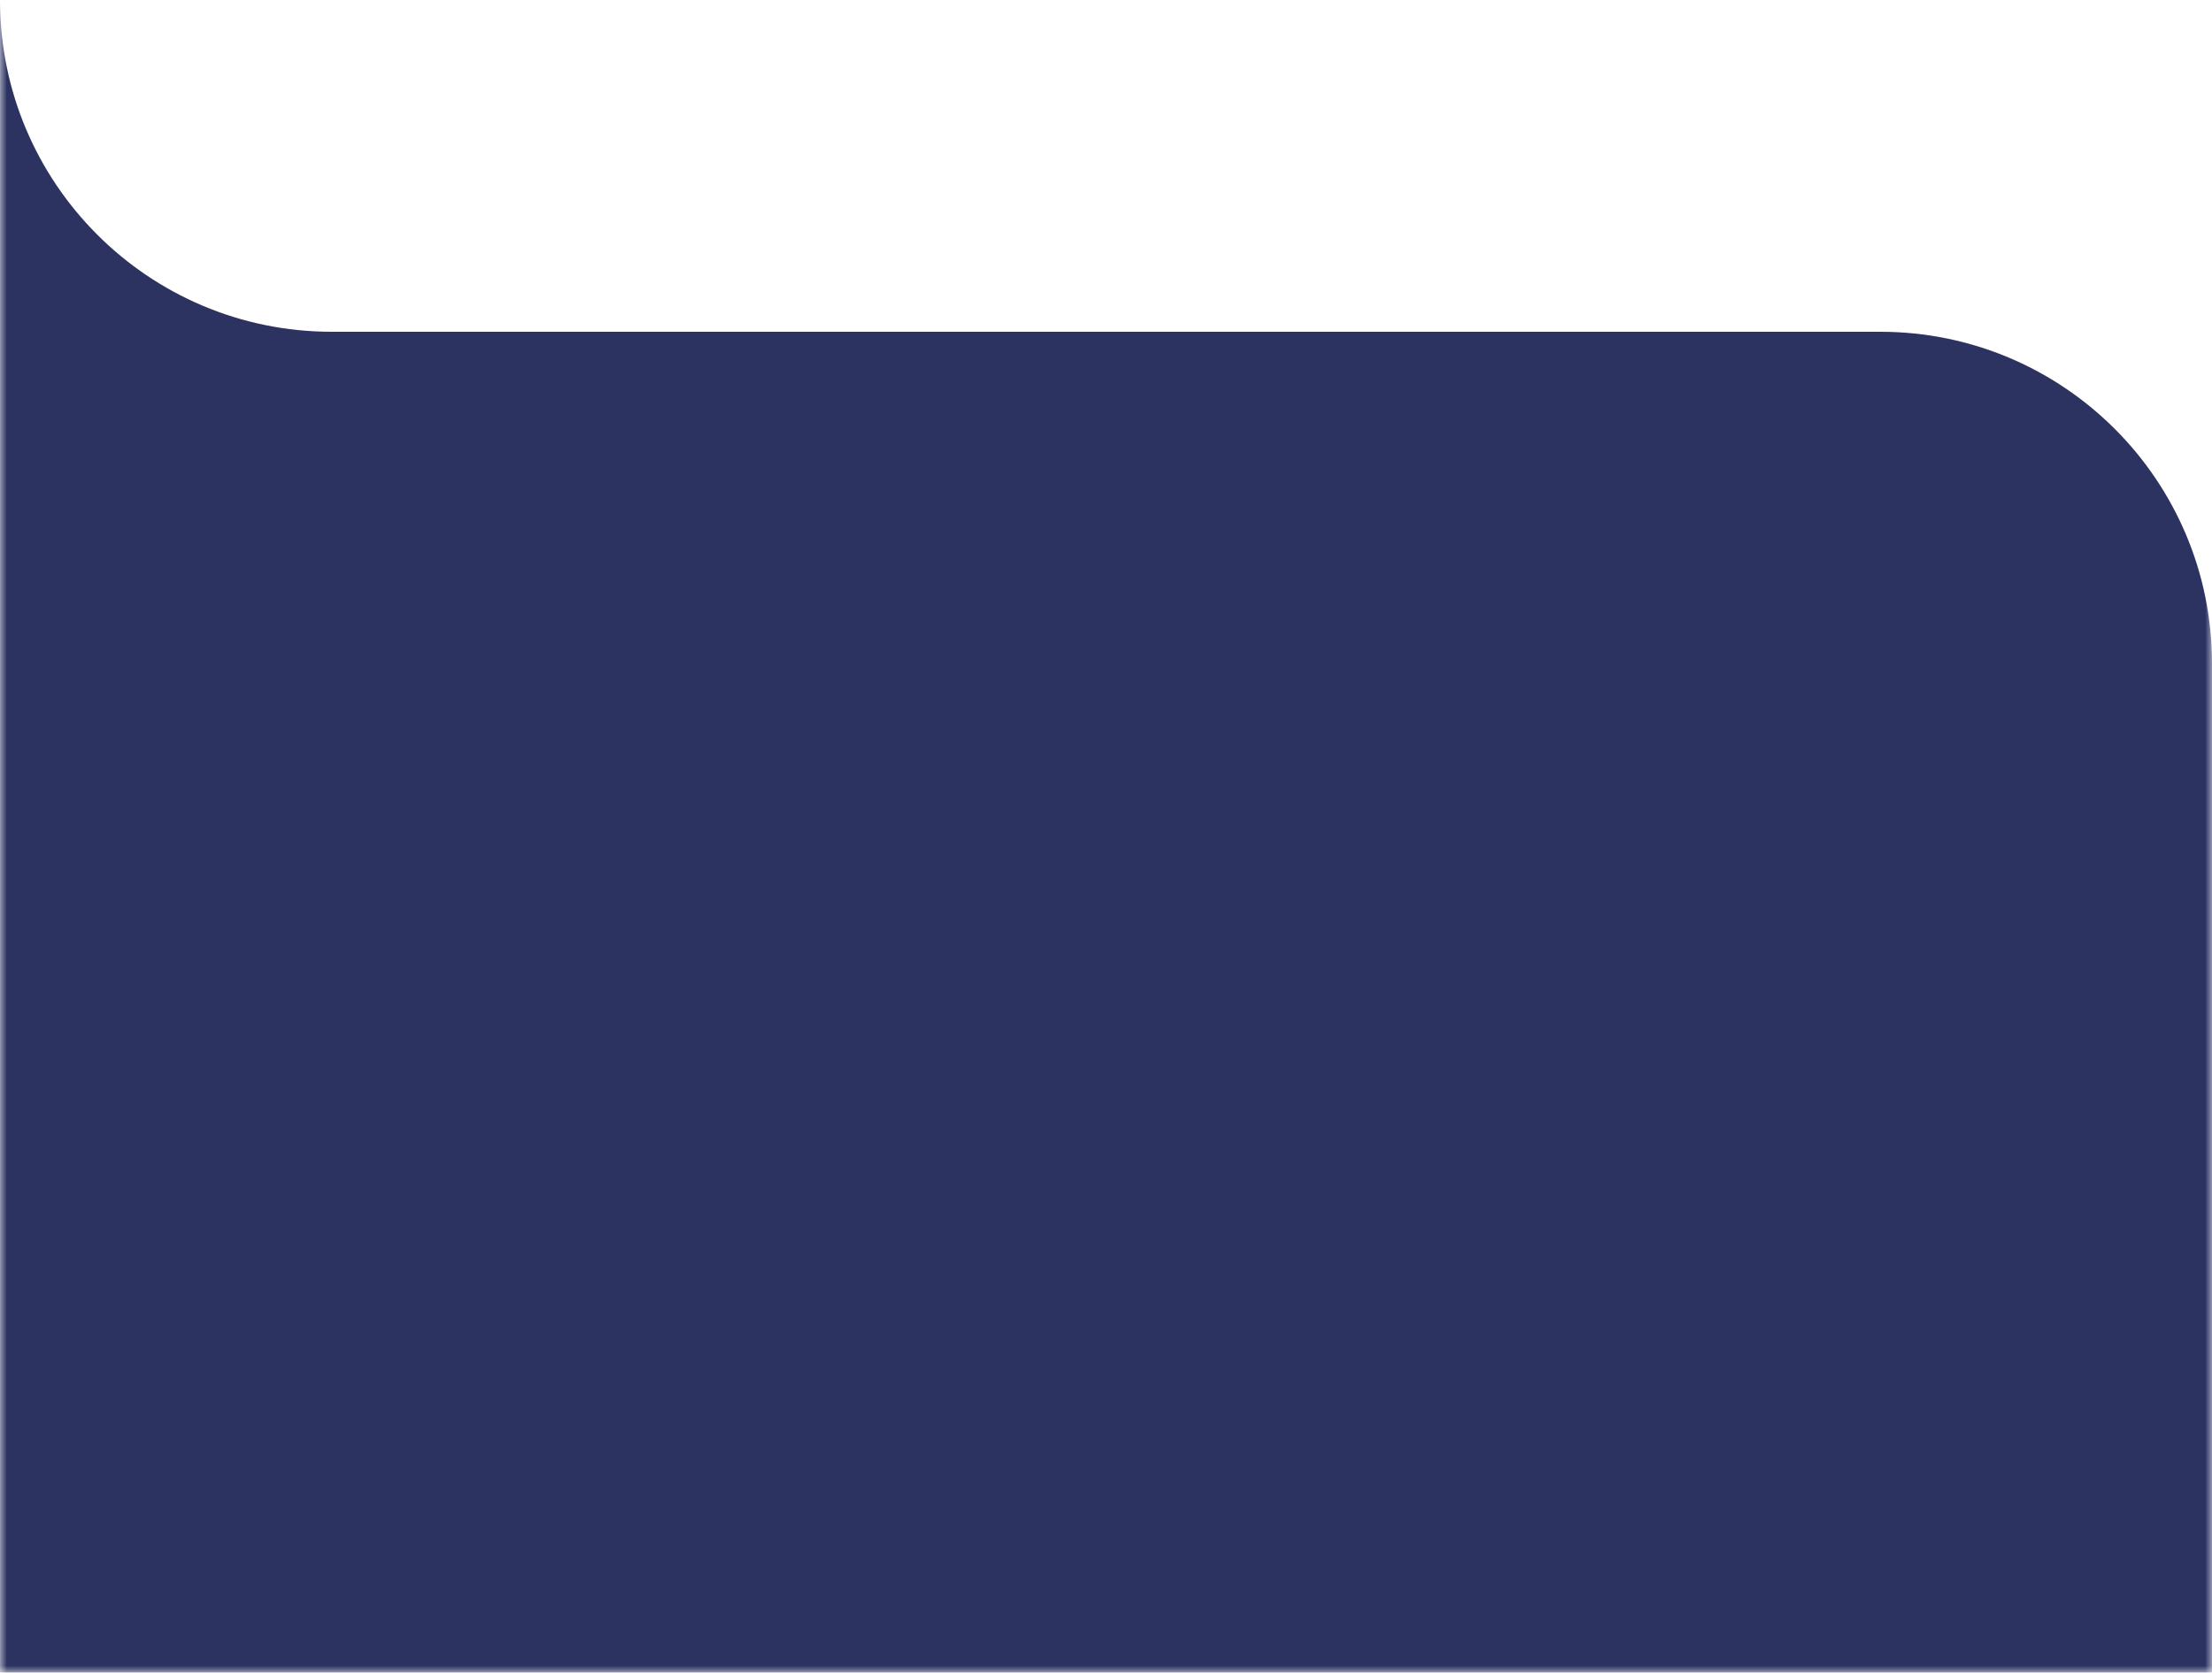 <svg width="160" height="121" viewBox="0 0 160 121" fill="none" xmlns="http://www.w3.org/2000/svg">
<mask id="mask0_93_269" style="mask-type:luminance" maskUnits="userSpaceOnUse" x="0" y="0" width="160" height="121">
<path d="M160 0H0V121H160V0Z" fill="white"/>
</mask>
<g mask="url(#mask0_93_269)">
<path fill-rule="evenodd" clip-rule="evenodd" d="M0 0V24H24C10.745 24 0 13.255 0 0Z" fill="#2C3361"/>
<path d="M0 24H136C149.255 24 160 34.745 160 48V121H0V24Z" fill="#2C3361"/>
</g>
</svg>
